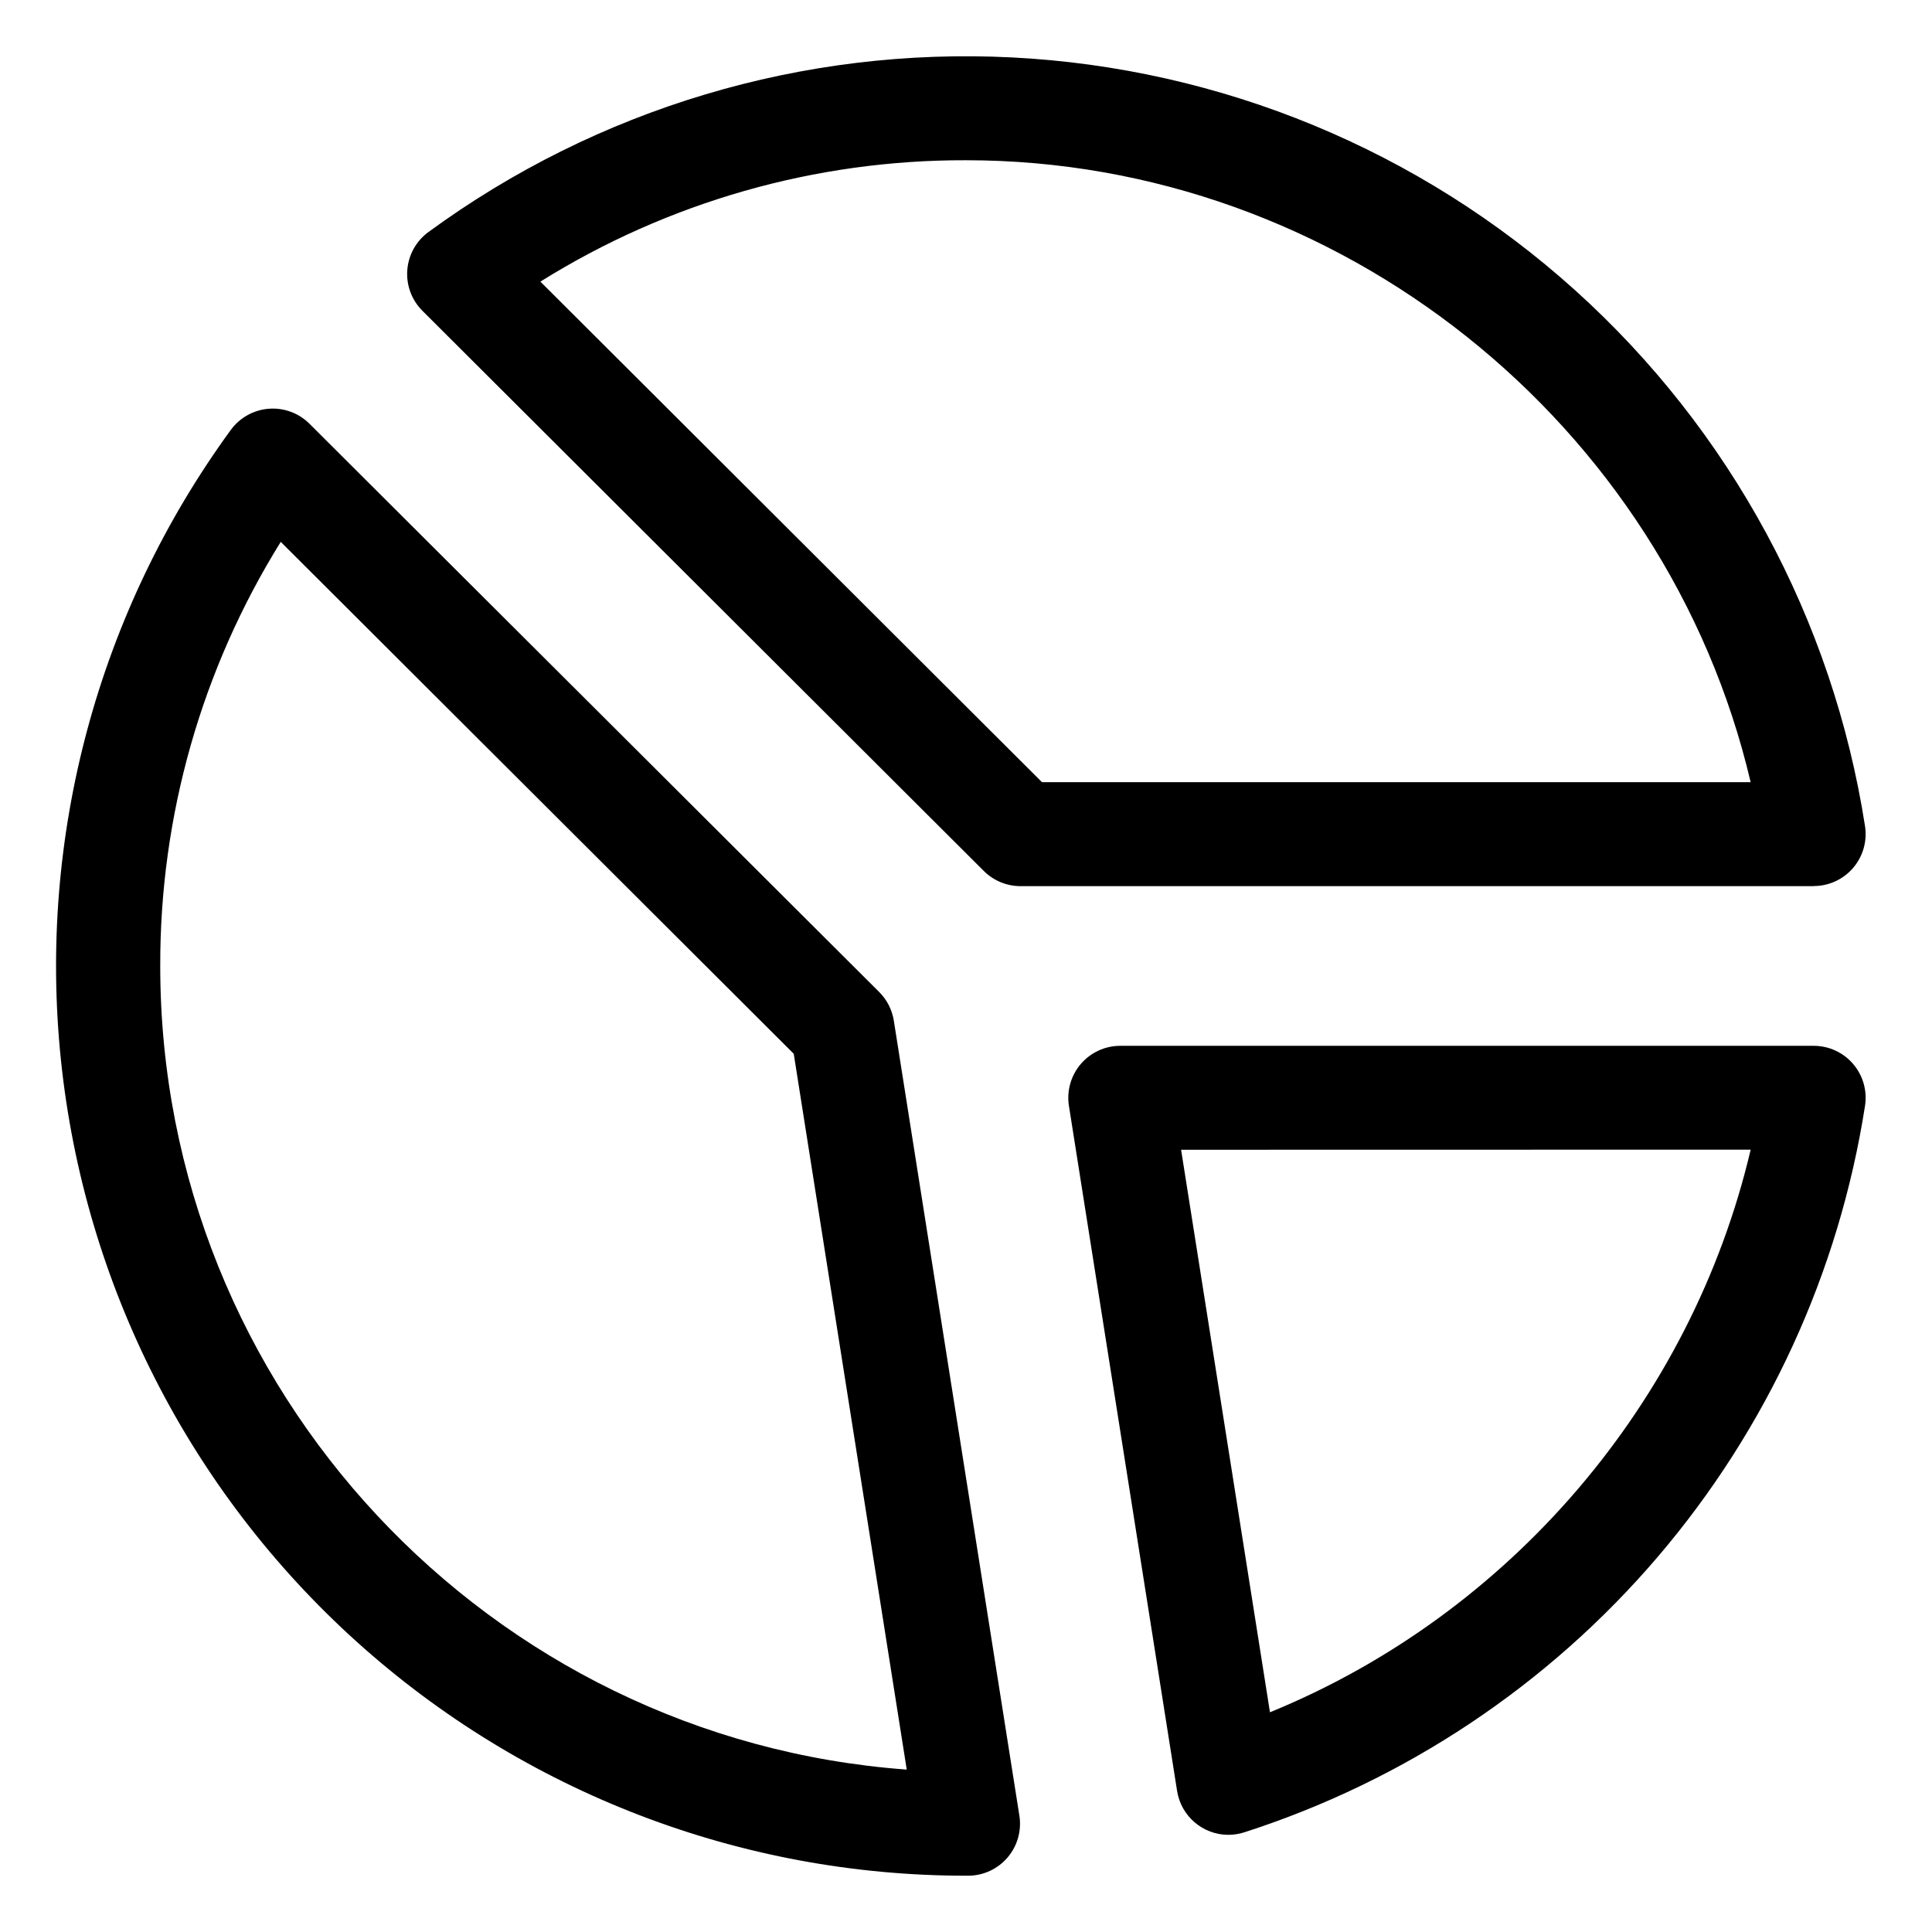 <?xml version="1.0" encoding="UTF-8"?>
<!-- Uploaded to: SVG Repo, www.svgrepo.com, Generator: SVG Repo Mixer Tools -->
<svg fill="#000000" width="800px" height="800px" version="1.1" viewBox="144 144 512 512" xmlns="http://www.w3.org/2000/svg">
 <g>
  <path d="m400.52 641.08h-0.52c-59.637 0.016-117.16-22.07-161.46-61.996-44.297-39.922-72.227-94.848-78.391-154.16-6.164-59.316 9.875-118.81 45.016-166.99 2.379-3.258 6.062-5.309 10.078-5.613 4.019-0.309 7.973 1.16 10.812 4.019l150.94 150.55c2.066 2.062 3.422 4.723 3.879 7.606l33.258 210.58c0.656 3.992-0.477 8.07-3.098 11.156-2.621 3.082-6.465 4.856-10.512 4.852zm-182.12-353.48c-20.973 33.73-32.039 72.68-31.934 112.4 0 112.46 87.391 204.9 197.83 212.96l-29.949-189.7z"/>
  <path d="m624.64 378.84h-210.19c-3.652 0-7.152-1.449-9.734-4.027l-148.77-148.45c-2.848-2.844-4.312-6.785-4.008-10.797 0.305-4.012 2.348-7.688 5.59-10.066 44.715-32.746 99.344-49.09 154.69-46.281 55.352 2.809 108.05 24.598 149.21 61.703 41.168 37.105 68.297 87.258 76.824 142.02 0.613 3.973-0.543 8.016-3.16 11.066-2.617 3.051-6.438 4.805-10.457 4.805zm-204.5-27.551 187.8-0.004c-22.289-95.016-108.96-164.82-207.94-164.82-39.875-0.109-78.973 11.039-112.79 32.168z"/>
  <path d="m469.55 630.25c-6.781 0-12.551-4.934-13.609-11.629l-28.664-181.55c-0.625-3.977 0.52-8.031 3.137-11.094 2.617-3.062 6.445-4.824 10.473-4.824h183.75c4.019-0.004 7.84 1.754 10.457 4.805 2.617 3.051 3.773 7.094 3.16 11.066-6.883 44.18-25.906 85.574-54.945 119.57-29.039 34-66.953 59.262-109.51 72.977-1.371 0.445-2.805 0.676-4.25 0.676zm-12.547-181.55 23.551 149.07c63.645-26.016 111.68-82.242 127.39-149.1z"/>
 </g>
</svg>